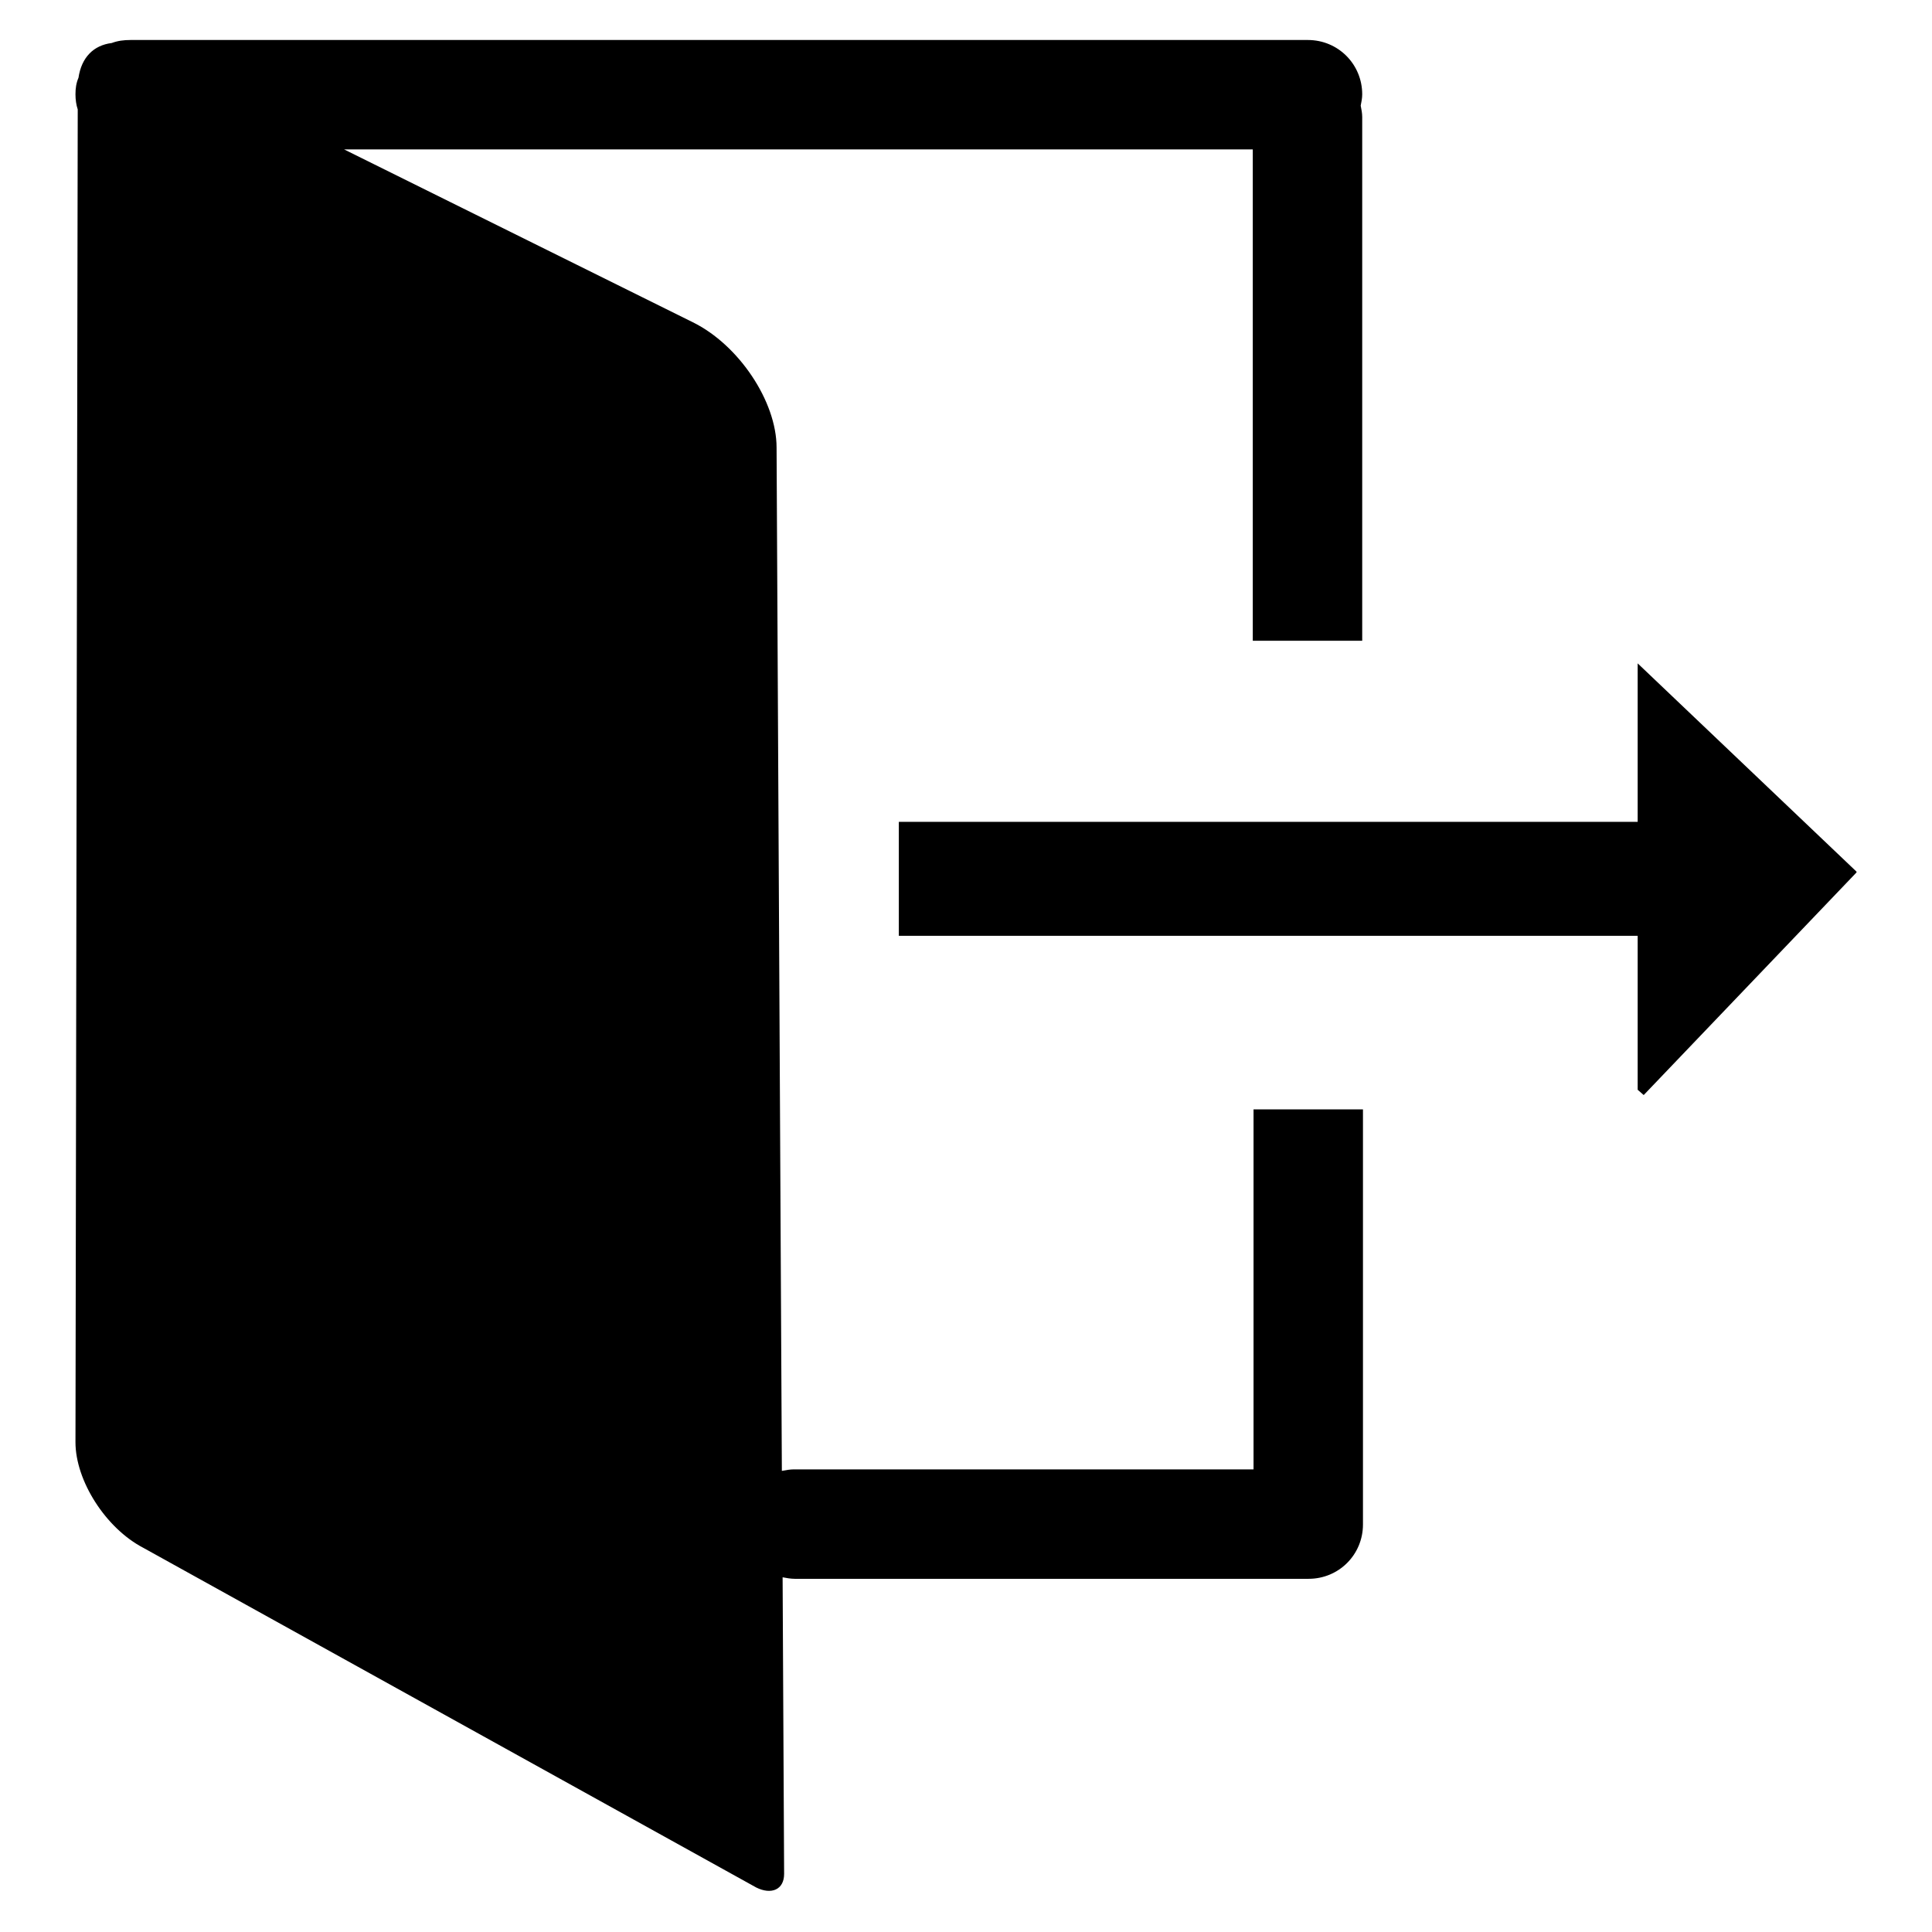 <?xml version="1.0" encoding="utf-8"?>
<!-- Svg Vector Icons : http://www.onlinewebfonts.com/icon -->
<!DOCTYPE svg PUBLIC "-//W3C//DTD SVG 1.1//EN" "http://www.w3.org/Graphics/SVG/1.1/DTD/svg11.dtd">
<svg version="1.1" xmlns="http://www.w3.org/2000/svg" xmlns:xlink="http://www.w3.org/1999/xlink" x="0px" y="0px" viewBox="0 0 256 256" enable-background="new 0 0 256 256" xml:space="preserve">
<g> <path fill="#000000" d="M217.8,145.1L217.8,145.1l-0.8-0.7V124h-97.9v-15.1H217v-21l29,27.6v0.1L217.8,145.1z M166,19.8H45.6 l46.2,22.9c6.1,3,11.1,10.5,11.1,16.6l0.7,135.6c0.5-0.1,1.1-0.2,1.6-0.2h60.9V147h14.5v55c0,4-3.2,7.2-7.2,7.2h-68.1 c-0.5,0-1.1-0.1-1.6-0.2l0.2,39.3c0,2.1-1.7,2.8-3.7,1.8l-81.2-45c-5-2.6-9-8.9-9-14l0.3-176.6c-0.2-0.6-0.3-1.3-0.3-2 c0-0.8,0.1-1.5,0.4-2.2c0.4-2.7,2-4.3,4.4-4.6c0.8-0.3,1.6-0.4,2.5-0.4h156c4,0,7.2,3.2,7.2,7.2c0,0.5-0.1,1-0.2,1.5 c0.1,0.5,0.2,1,0.2,1.5v69.4H166V19.8z"/></g>
</svg>